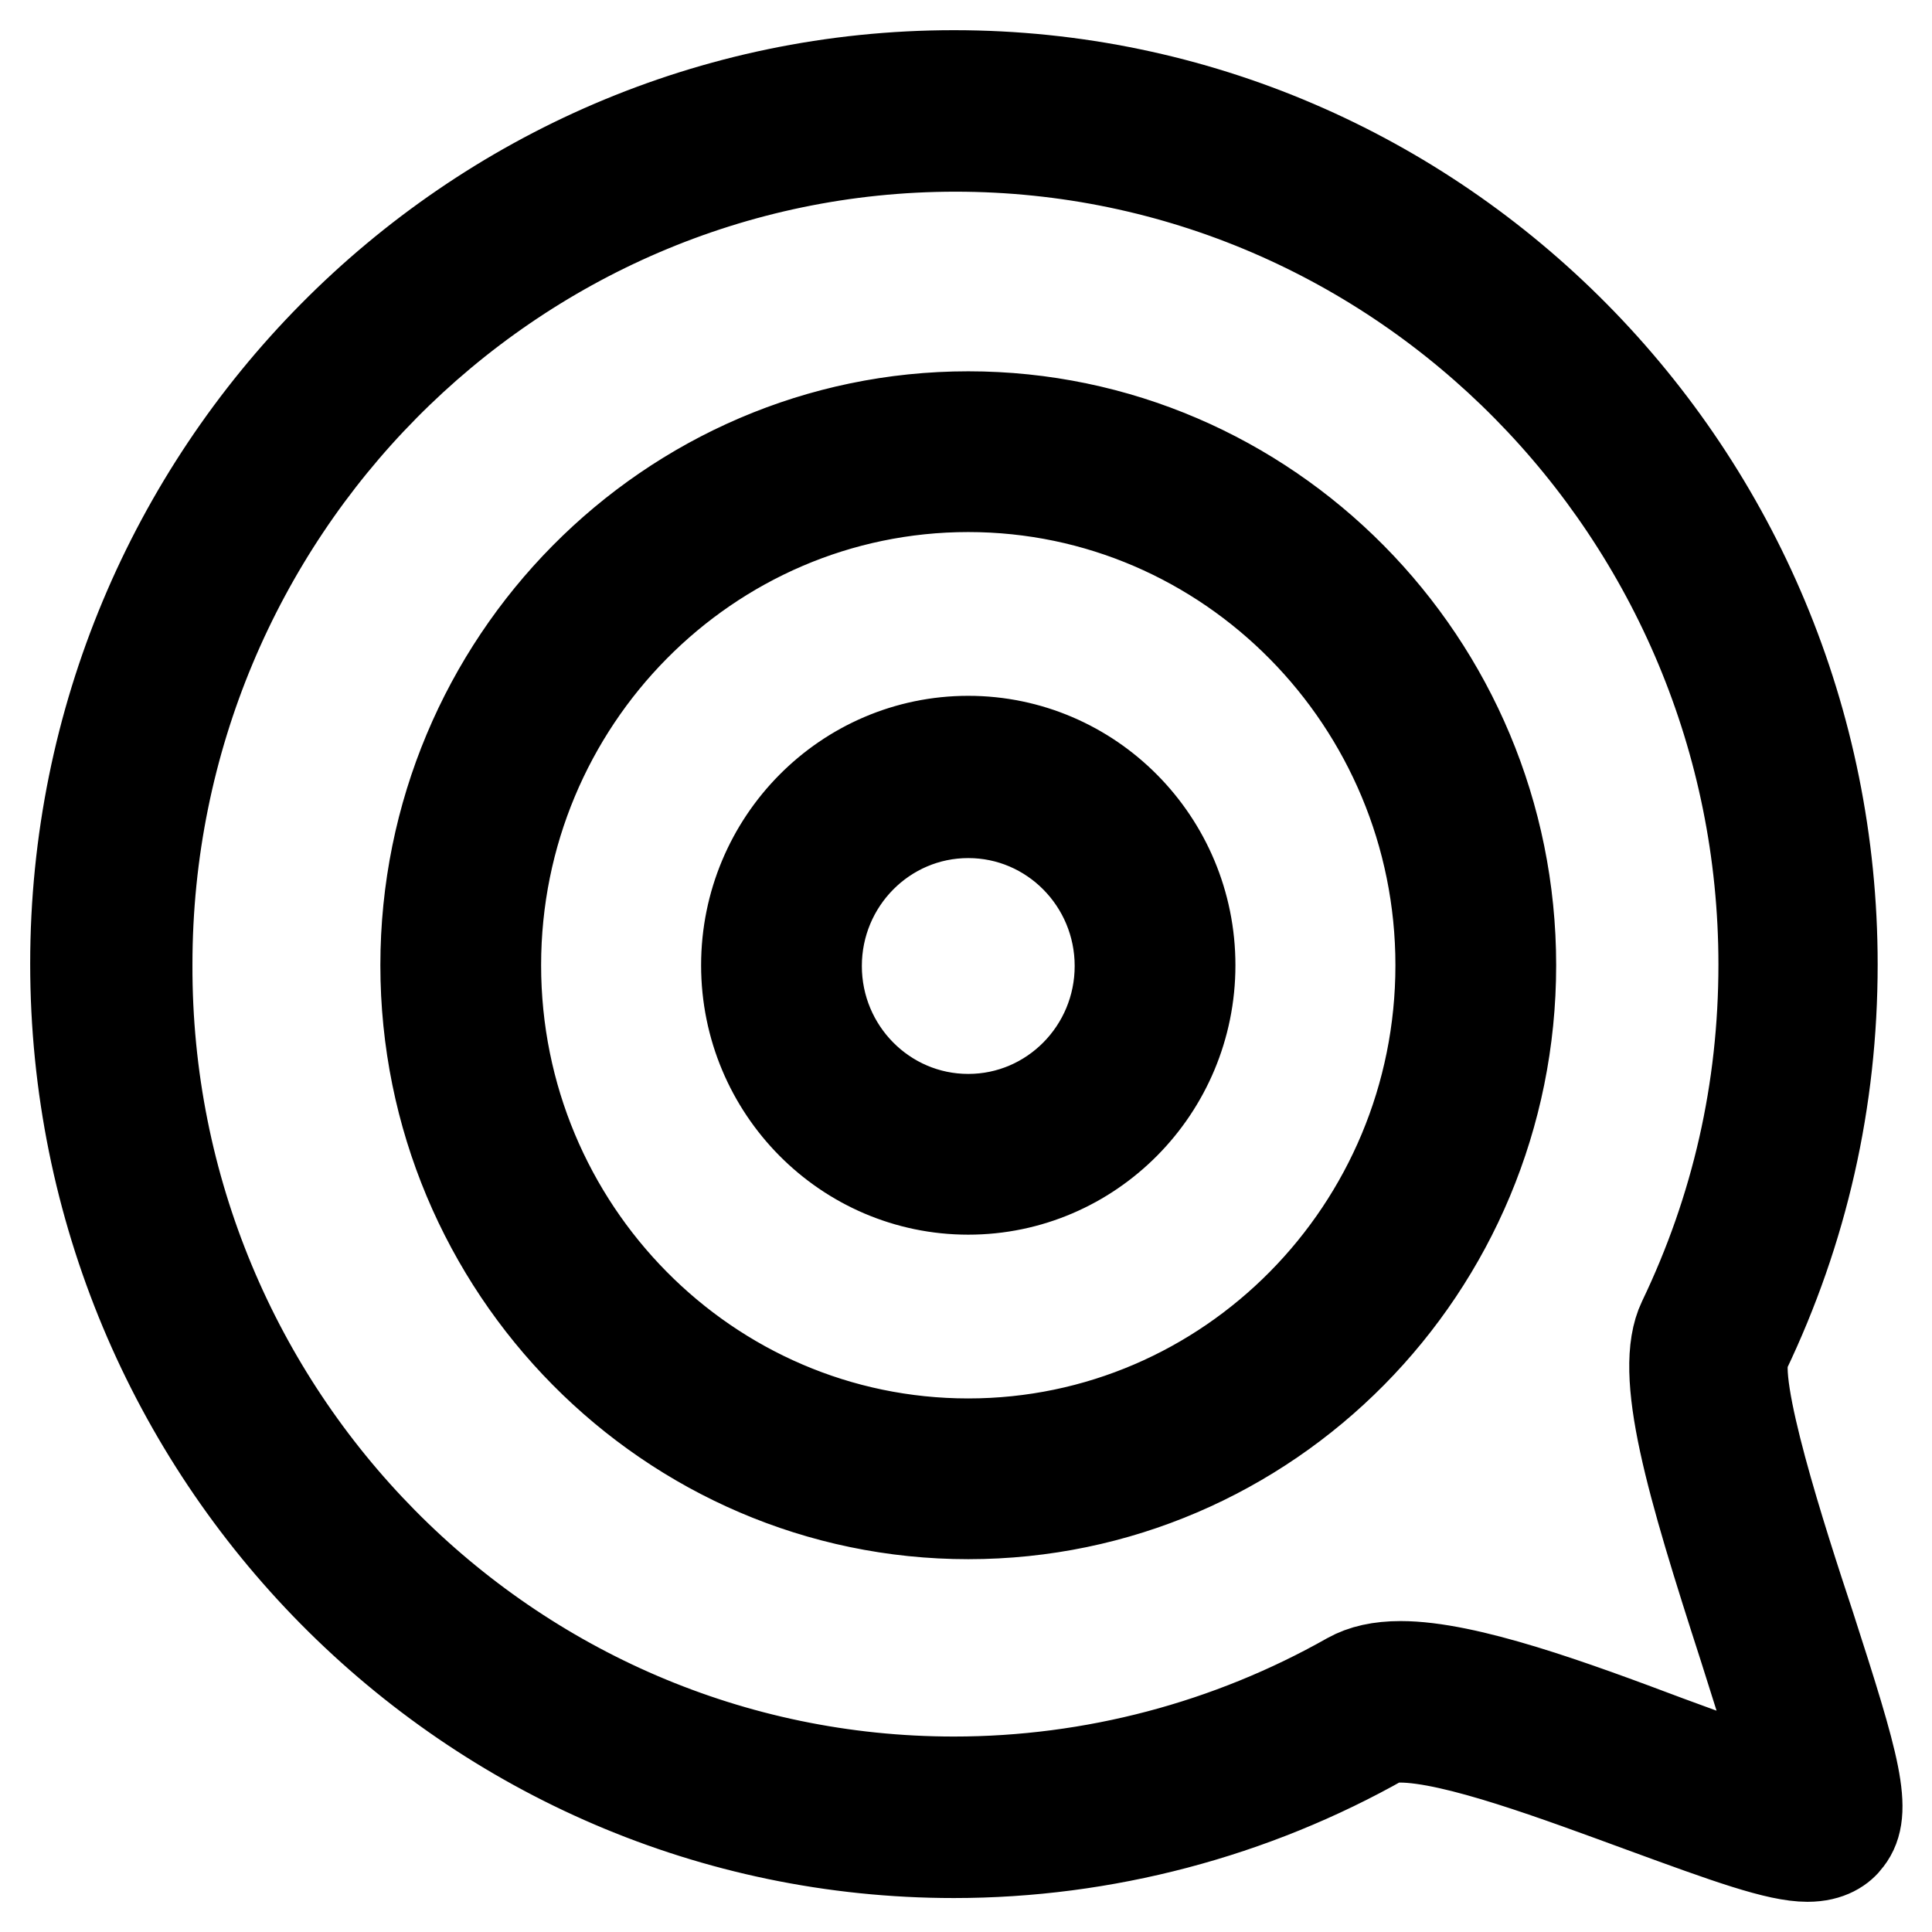 <?xml version="1.0" encoding="utf-8"?>
<!-- Svg Vector Icons : http://www.onlinewebfonts.com/icon -->
<!DOCTYPE svg PUBLIC "-//W3C//DTD SVG 1.1//EN" "http://www.w3.org/Graphics/SVG/1.1/DTD/svg11.dtd">
<svg version="1.1" xmlns="http://www.w3.org/2000/svg" xmlns:xlink="http://www.w3.org/1999/xlink" x="0px" y="0px" viewBox="0 0 256 256" enable-background="new 0 0 256 256" xml:space="preserve">
<g> <path stroke-width="12" fill-opacity="0" stroke="#000000"  d="M128.3,148.3c11.1,0,20.1-9.1,20.1-20.3c0-11.2-9-20.3-20.1-20.3s-20.1,9.1-20.1,20.3 C108.2,139.2,117.2,148.3,128.3,148.3z M128.3,98.2c16.2,0,29.4,13.3,29.4,29.7c0,16.4-13.2,29.7-29.4,29.7 c-16.2,0-29.4-13.3-29.4-29.7C98.9,111.5,112.1,98.2,128.3,98.2z M128.3,191.3c34.5,0,62.6-28.4,62.6-63.4 c0-34.9-28.1-63.4-62.6-63.4c-34.5,0-62.6,28.4-62.6,63.4C65.7,162.9,93.8,191.3,128.3,191.3z M128.3,55.2 c39.6,0,71.9,32.6,71.9,72.7c0,40.1-32.2,72.7-71.9,72.7c-39.6,0-71.9-32.6-71.9-72.7C56.4,87.8,88.7,55.2,128.3,55.2z  M126.4,236.1c18.4,0,36.5-4.8,52.4-13.8c1.8-1,4-1.5,6.8-1.5c8.8,0,22.9,5.2,35.4,9.9c5.5,2,11.5,4.3,15.4,5.3 c-1-4.5-3.5-11.9-5.3-17.7c-7-21.7-11.4-36.4-8.1-43.3c7.1-14.8,10.7-30.6,10.7-47.2c0-59.7-48-108.4-107.1-108.4 c-59,0-107.1,48.6-107.1,108.4C19.3,187.5,67.3,236.1,126.4,236.1L126.4,236.1L126.4,236.1L126.4,236.1z M239.5,241.3l0-4.7 c0,0,0,0,0,0V241.3z M126.4,10c64.2,0,116.4,52.8,116.4,117.8c0,18-3.9,35.2-11.6,51.3c-1.9,4.2,4.9,25.1,8.6,36.3 c6,18.6,7.8,24.7,5,28.3c-0.8,1.1-2.4,2.3-5.3,2.3c-4,0-10.6-2.4-21.8-6.5c-11.2-4.1-25-9.3-32.2-9.3c-1.7,0-2.2,0.3-2.2,0.3 c-17.3,9.8-37,15-56.9,15C62.2,245.5,10,192.7,10,127.7C10,62.8,62.2,10,126.4,10z"/></g>
</svg>